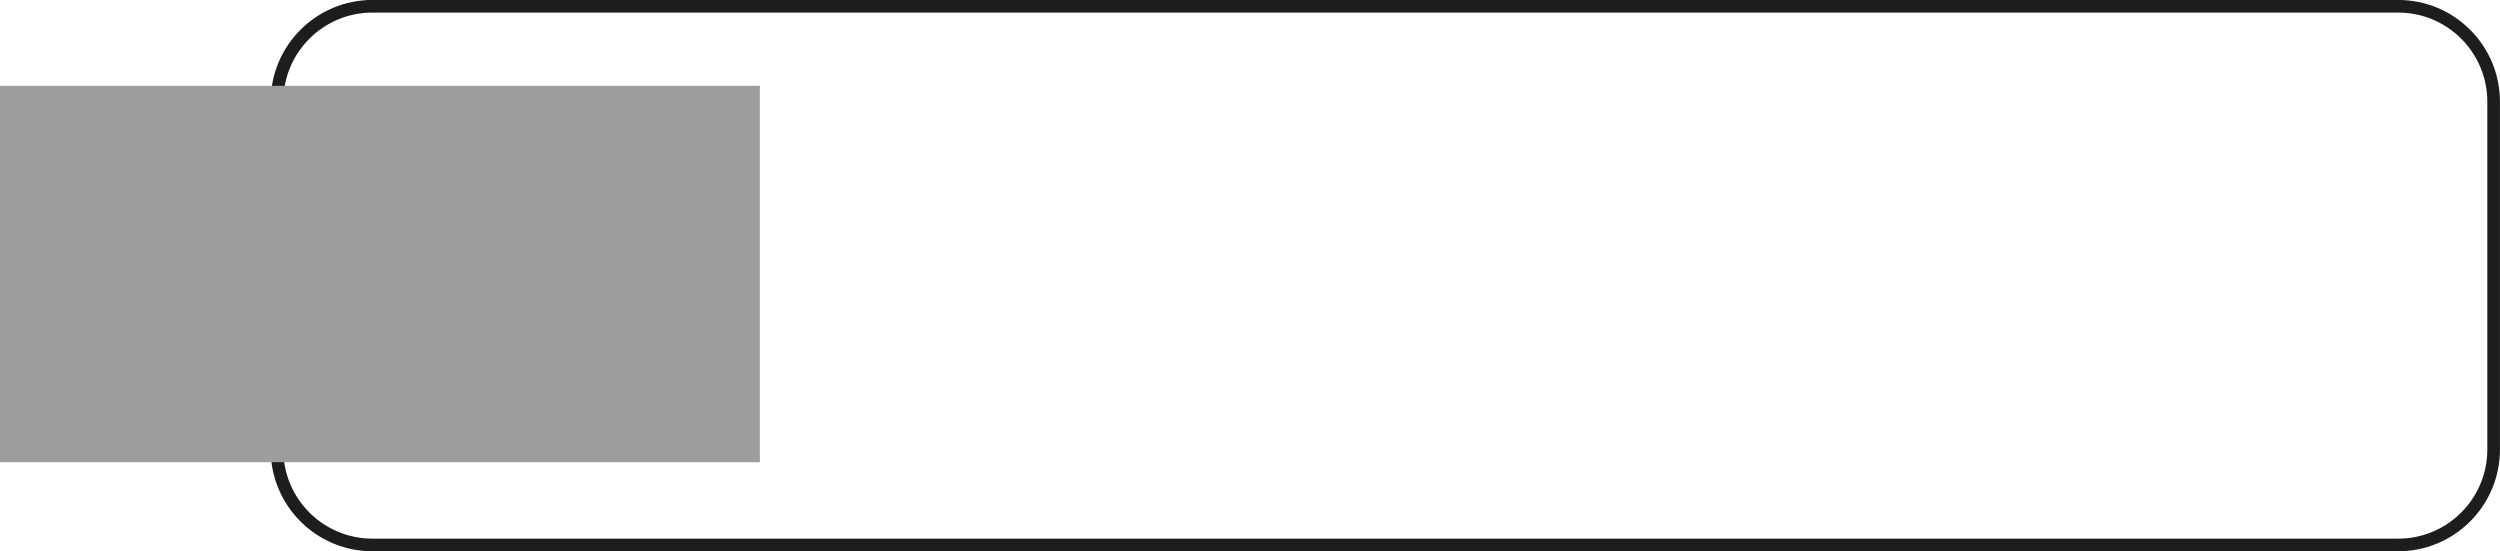 <?xml version="1.0" encoding="UTF-8"?>
<svg xmlns="http://www.w3.org/2000/svg" id="Ebene_2" data-name="Ebene 2" viewBox="0 0 283.05 62.41">
  <defs>
    <style>
      .cls-1 {
        fill: none;
        stroke: #1d1d1b;
        stroke-miterlimit: 2.61;
        stroke-width: 1.43px;
      }

      .cls-2 {
        fill: #9d9d9c;
      }
    </style>
  </defs>
  <g id="Kabelmesser">
    <path class="cls-1" d="M42.17.71h229.35c5.97,0,10.81,4.84,10.81,10.81v39.37c0,5.97-4.84,10.81-10.81,10.81H42.17c-5.97,0-10.81-4.84-10.81-10.81V11.52c0-5.97,4.84-10.81,10.81-10.81Z"></path>
    <rect class="cls-2" y="9.72" width="86.03" height="42.61"></rect>
  </g>
</svg>
